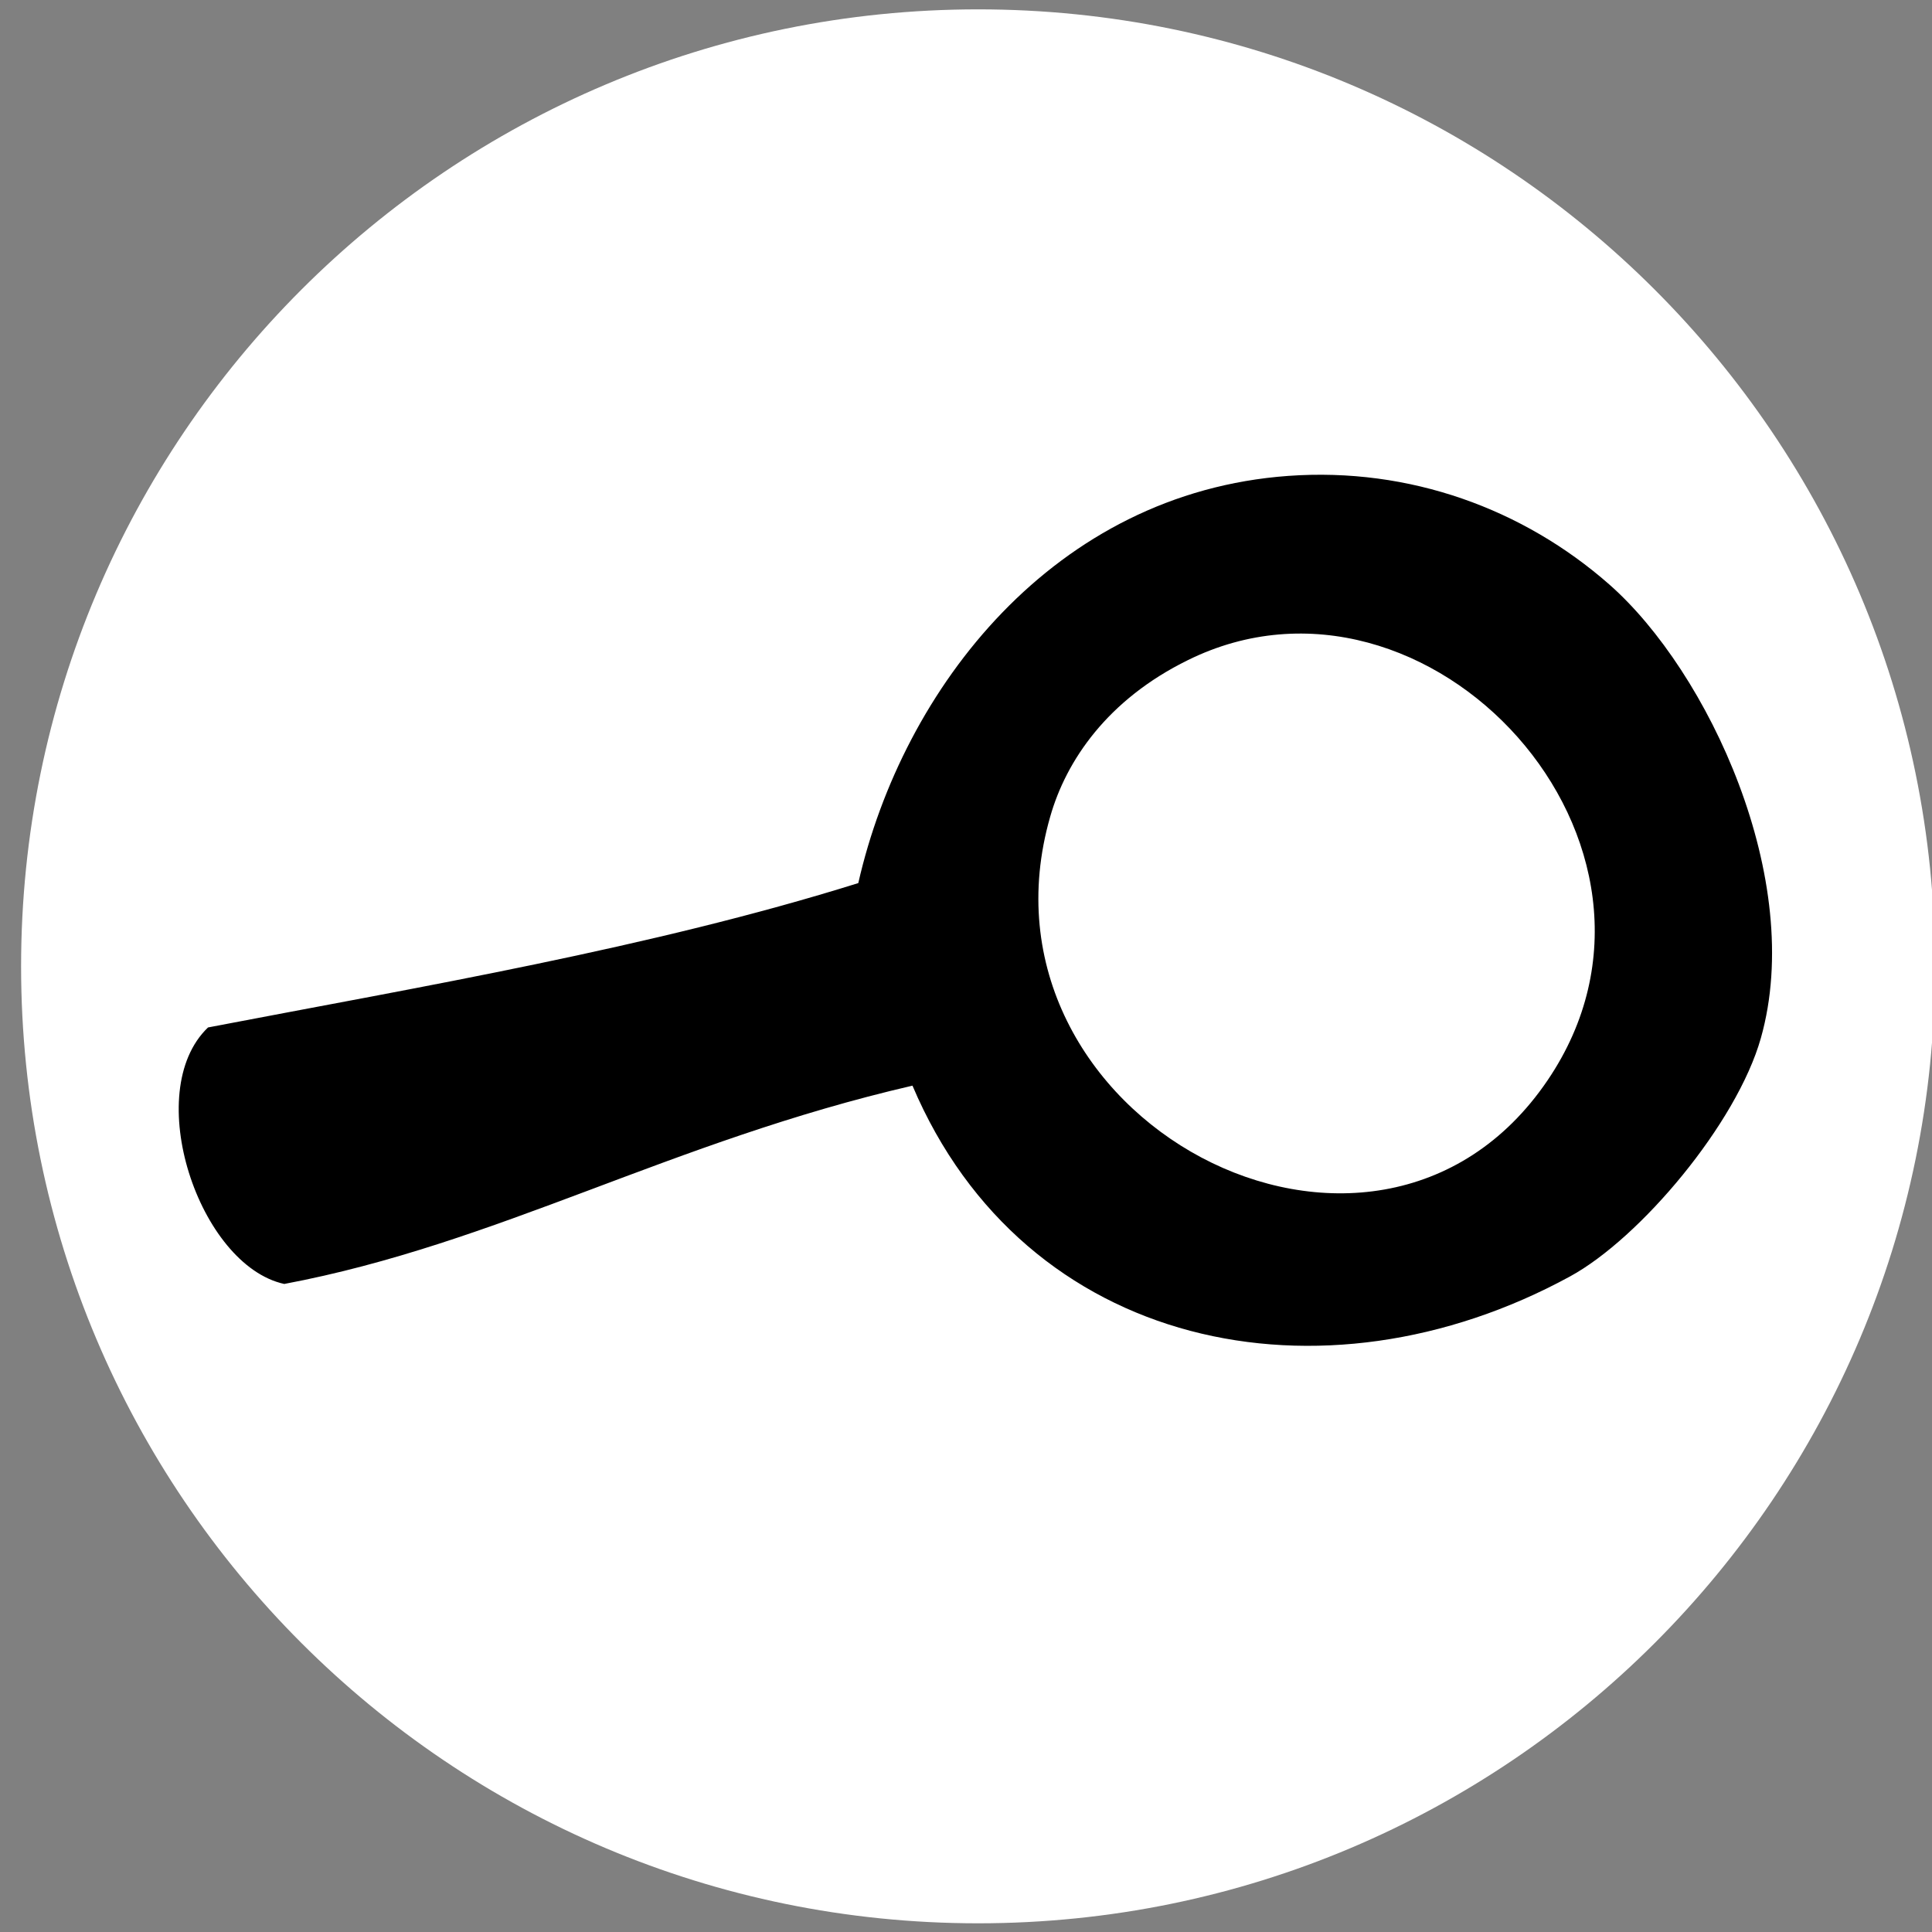 <?xml version="1.0" encoding="UTF-8" standalone="no"?>
<svg
   xmlns:dc="http://purl.org/dc/elements/1.1/"
   xmlns:cc="http://creativecommons.org/ns#"
   xmlns:rdf="http://www.w3.org/1999/02/22-rdf-syntax-ns#"
   xmlns:svg="http://www.w3.org/2000/svg"
   xmlns="http://www.w3.org/2000/svg"
   xmlns:sodipodi="http://sodipodi.sourceforge.net/DTD/sodipodi-0.dtd"
   xmlns:inkscape="http://www.inkscape.org/namespaces/inkscape"
   id="svg31"
   xml:space="preserve"
   enable-background="new 0 0 120 120"
   viewBox="0 0 120 120"
   height="120px"
   width="120px"
   y="0px"
   x="0px"
   version="1.1"
   sodipodi:docname="suche.svg"
   inkscape:version="0.92.3 (2405546, 2018-03-11)"><rect x="0" y="0" width="120" height="120" fill="#808080" stroke="none"/><sodipodi:namedview
     pagecolor="#ffffff"
     bordercolor="#666666"
     borderopacity="1"
     objecttolerance="10"
     gridtolerance="10"
     guidetolerance="10"
     inkscape:pageopacity="0"
     inkscape:pageshadow="2"
     inkscape:window-width="1920"
     inkscape:window-height="1025"
     id="namedview11"
     showgrid="false"
     inkscape:zoom="1.9666667"
     inkscape:cx="60"
     inkscape:cy="60"
     inkscape:window-x="0"
     inkscape:window-y="27"
     inkscape:window-maximized="1"
     inkscape:current-layer="svg31" /><defs
     id="defs35" /><path
     style="fill:#ffffff;stroke:none;stroke-width:7.143;stroke-miterlimit:4;stroke-dasharray:none"
     id="path8"
     d="m 60.75,119.46 c 32.829,0 59.438,-26.611 59.438,-59.439 0,-32.826 -26.609,-59.44 -59.438,-59.44 -32.825,0 -59.44,26.613 -59.44,59.44 0.002,32.827 26.615,59.439 59.44,59.439" /><path
     id="path881"
     d="M 56.676,67.432 C 41.633,70.908 30.938,77.249 17.655,79.749 12.363,78.59 8.743,67.818 12.921,63.817 c 13.233,-2.538 27.531,-4.944 40.389,-8.967 2.765,-12.151 12.201,-24.242 26.703,-25.291 7.544,-0.546 14.607,2.053 19.943,6.743 6.142,5.402 12.196,18.349 9.414,28.177 -1.495,5.292 -7.488,12.422 -11.848,14.8 -15.407,8.41 -33.894,4.553 -40.847,-11.848 z m 8.553,-16.704 c -5.369,18.707 20.109,32.282 30.897,16.367 9.944,-14.662 -7.444,-33.447 -22.338,-26.096 -5.005,2.456 -7.571,6.252 -8.559,9.729 z"
     inkscape:connector-curvature="0"
     style="clip-rule:evenodd;fill-rule:evenodd;stroke-width:5.518" /></svg>